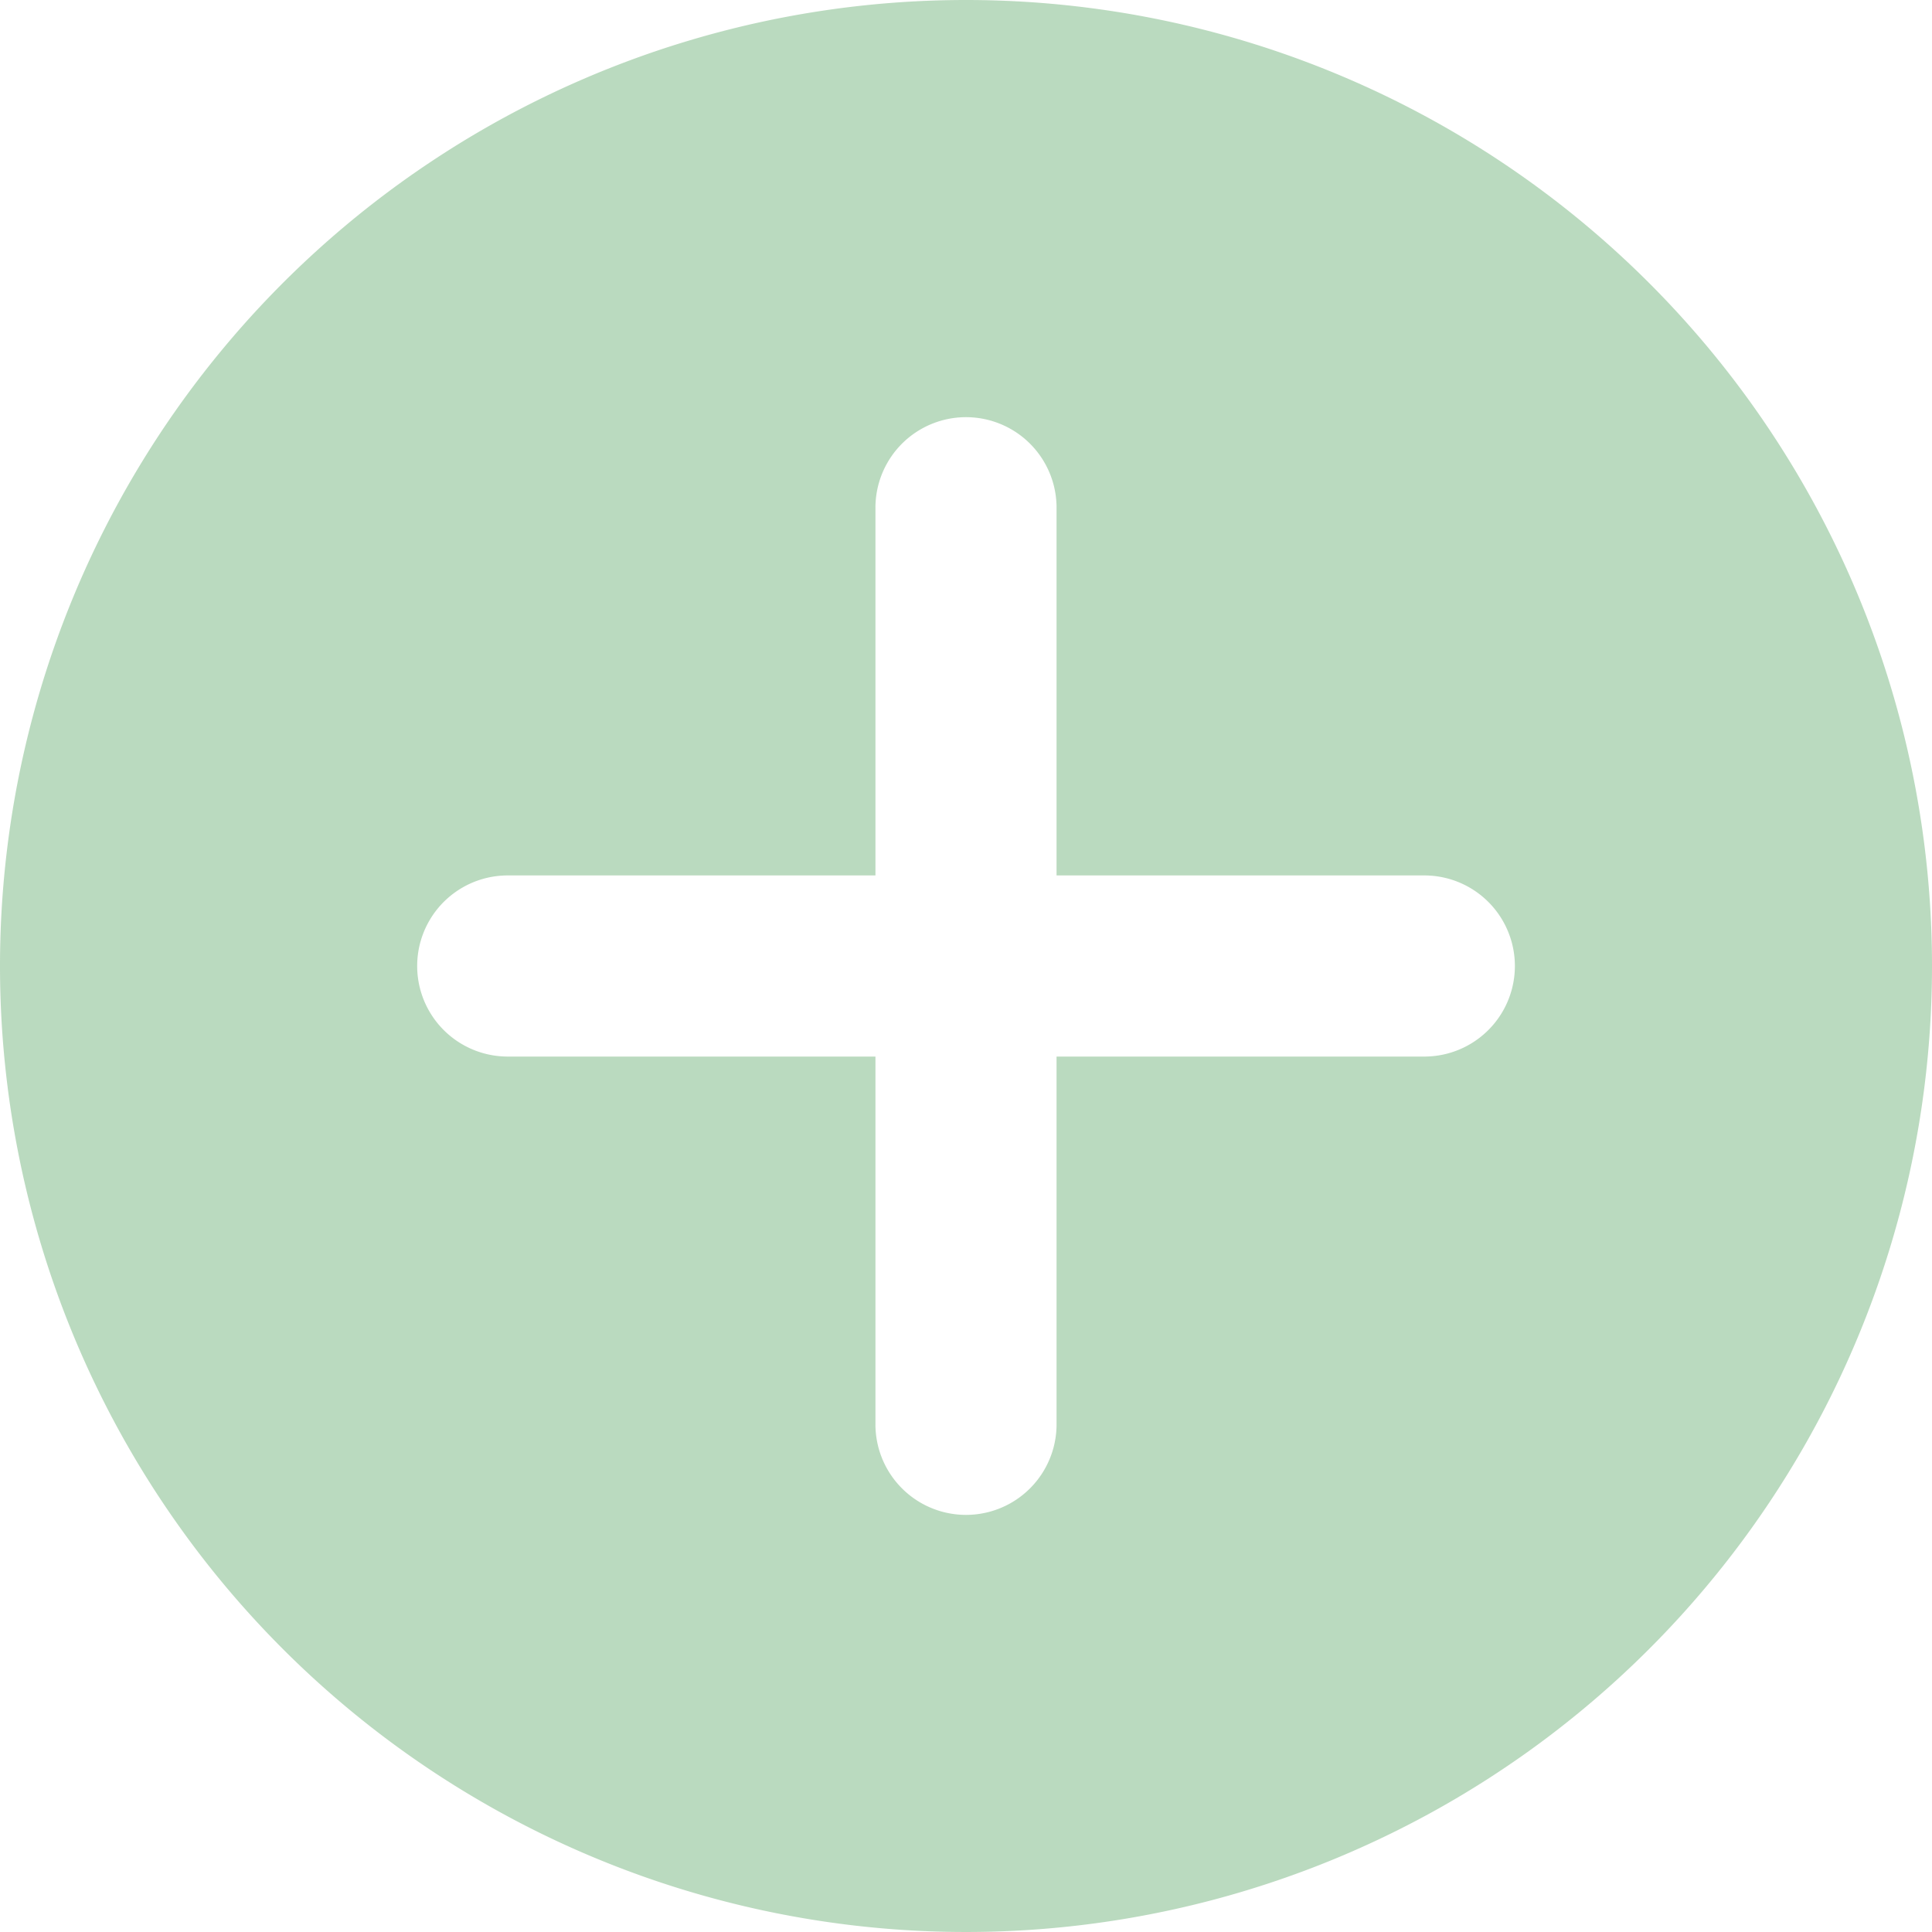 <svg xmlns="http://www.w3.org/2000/svg" width="92.418" height="92.418" viewBox="0 0 92.418 92.418"><g id="plus-circle-solid" transform="translate(-2.667 -2.667)" opacity="0.331"><path id="Pfad_60" data-name="Pfad 60" d="M95.085,48.876A46.209,46.209,0,1,1,48.876,2.667,46.209,46.209,0,0,1,95.085,48.876ZM70.8,44.544H53.208V26.955a4.332,4.332,0,1,0-8.664,0V44.544H26.955a4.332,4.332,0,1,0,0,8.664H44.544V70.8a4.332,4.332,0,1,0,8.664,0V53.208H70.8a4.332,4.332,0,1,0,0-8.664Z" transform="translate(0 0)" fill="#2f8e3d"></path></g></svg>